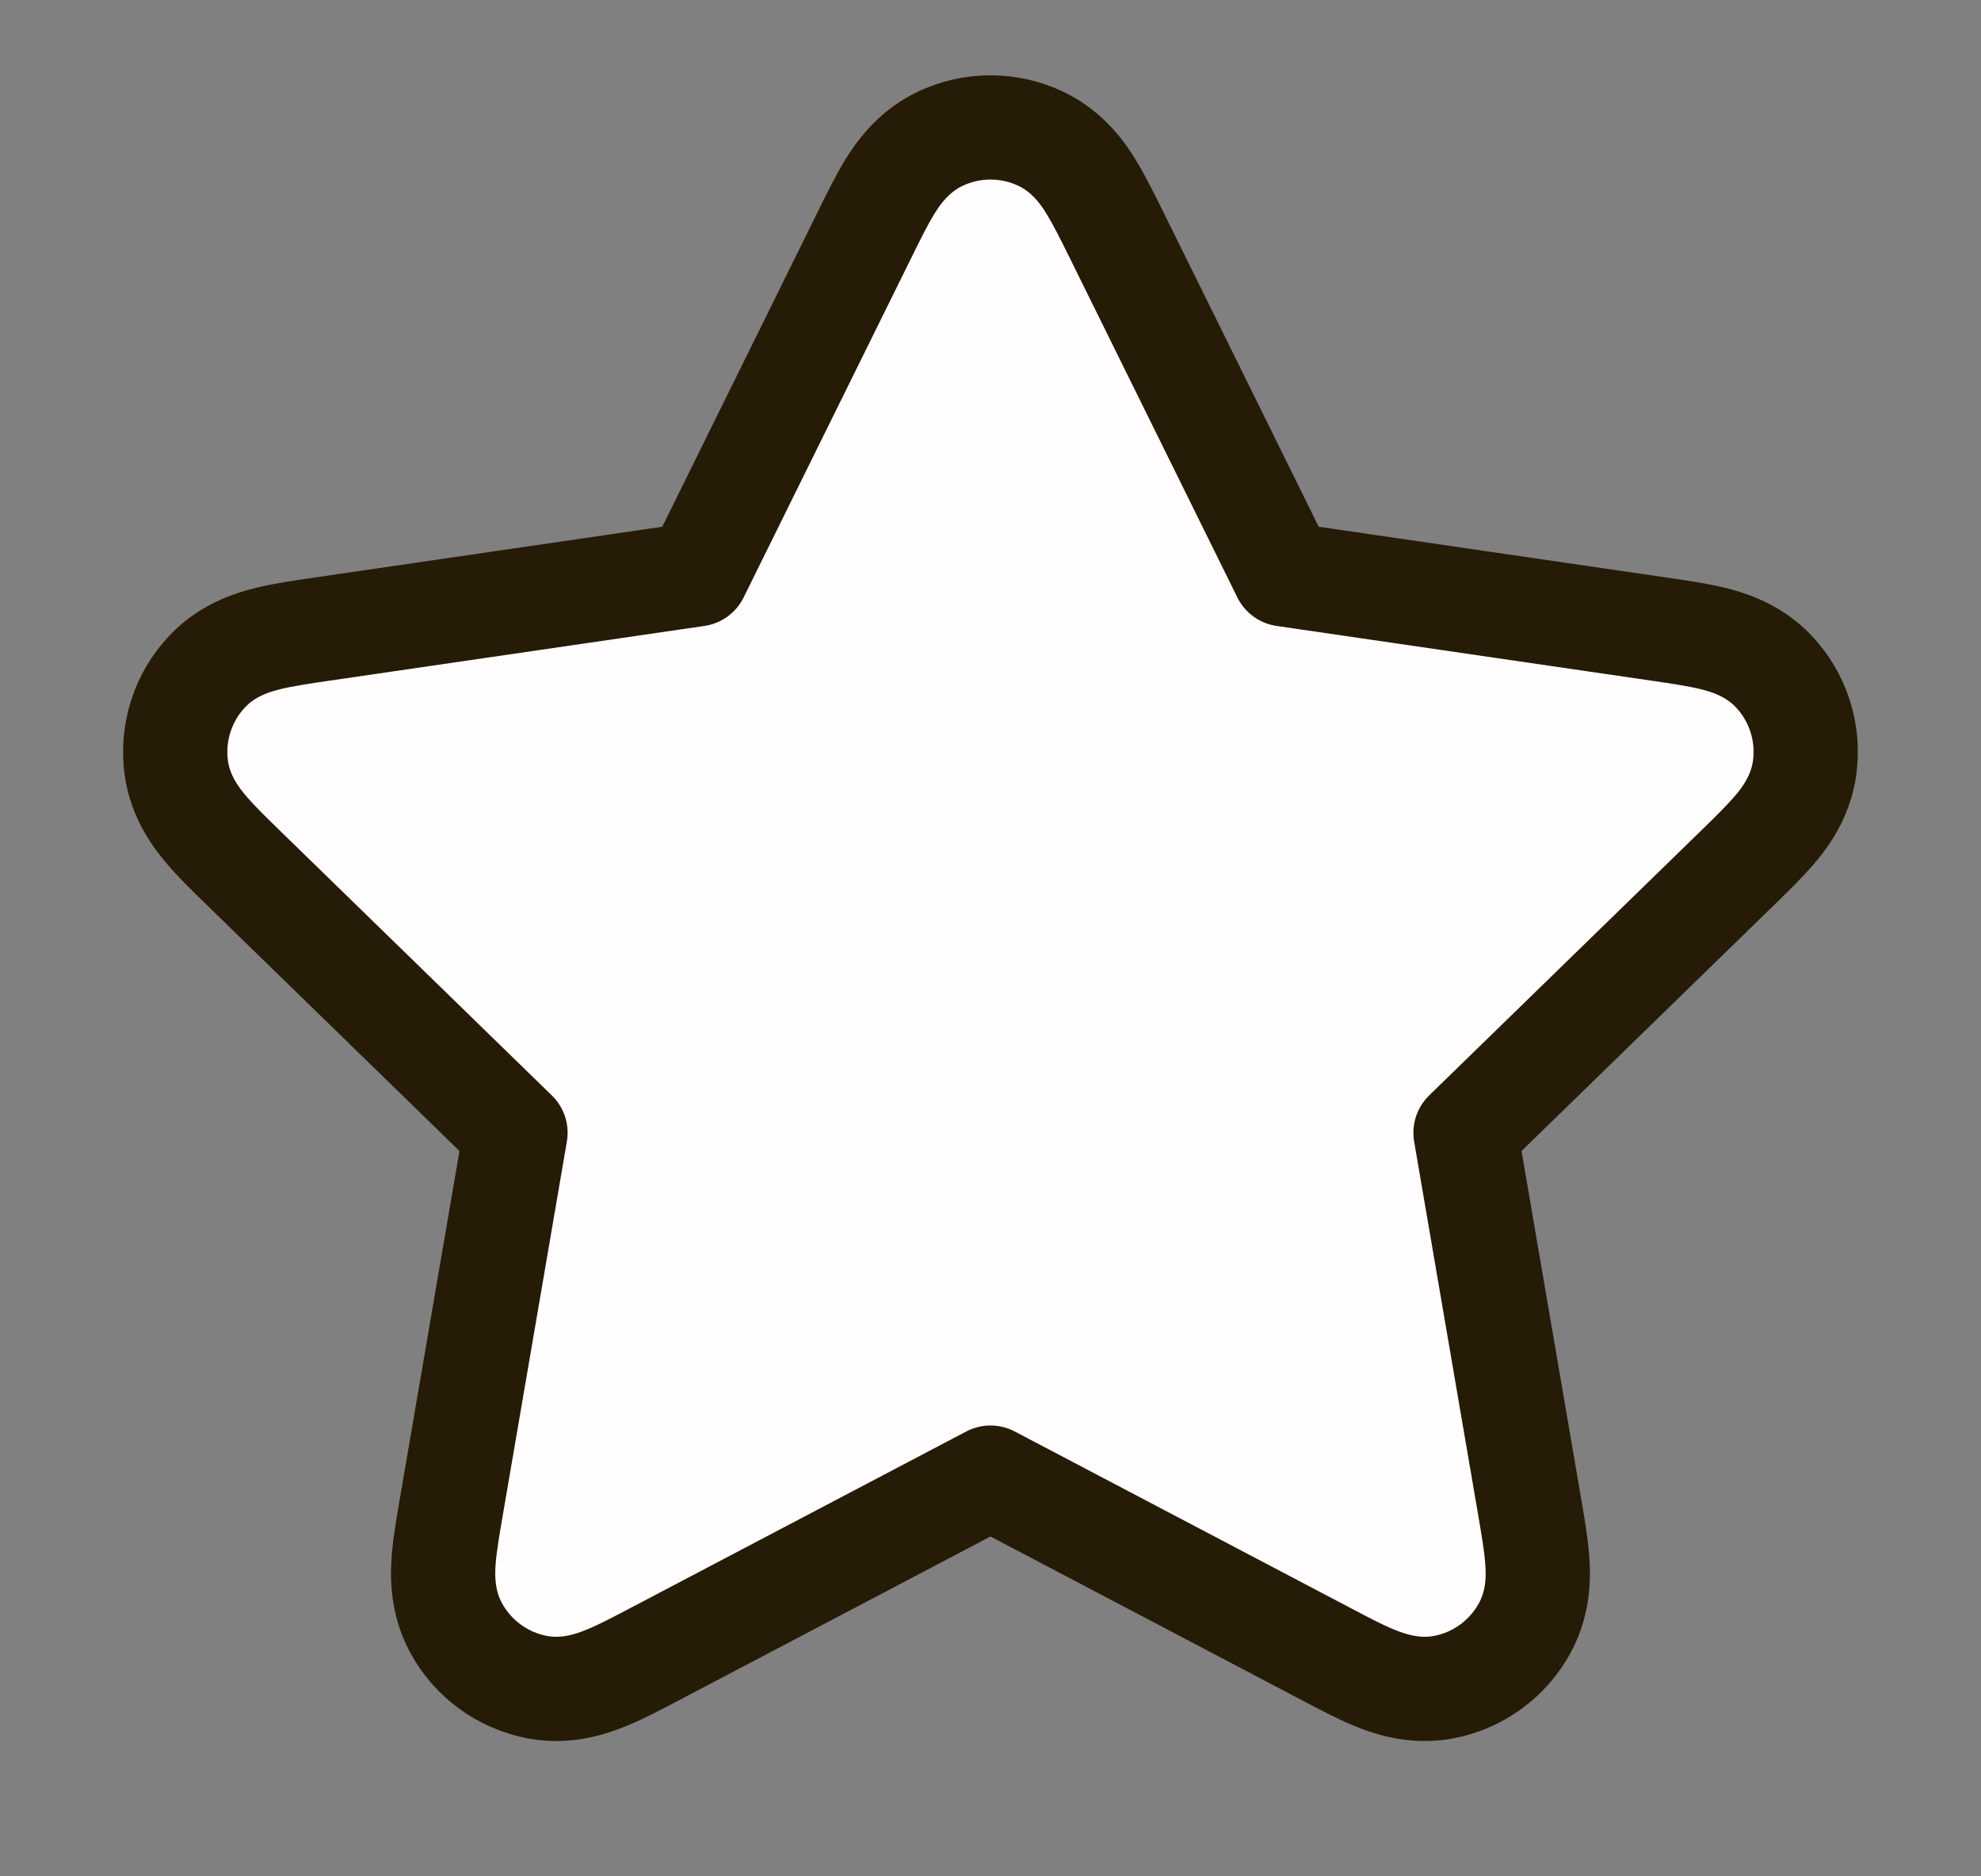 <svg xmlns="http://www.w3.org/2000/svg" fill="none" viewBox="0 0 19 18" height="18" width="19">
<rect x="0" y="0" width="19" height="18" fill="#808080" stroke="none"/>
<path stroke-linejoin="round" stroke-linecap="round" stroke="#261B07" fill="#FFFDFD" d="M9.984 1.332C9.678 1.186 9.322 1.186 9.016 1.332C8.751 1.458 8.605 1.677 8.531 1.797C8.455 1.922 8.377 2.08 8.301 2.234L6.684 5.51L3.068 6.038C2.897 6.063 2.723 6.089 2.581 6.123C2.444 6.156 2.19 6.227 1.989 6.44C1.755 6.686 1.646 7.025 1.69 7.361C1.729 7.652 1.892 7.858 1.984 7.965C2.078 8.076 2.205 8.199 2.328 8.319L4.944 10.867L4.327 14.466C4.298 14.635 4.268 14.809 4.256 14.955C4.245 15.095 4.234 15.358 4.374 15.616C4.536 15.915 4.824 16.124 5.158 16.186C5.446 16.239 5.693 16.147 5.823 16.093C5.958 16.038 6.114 15.955 6.267 15.875L9.5 14.175L12.733 15.875C12.885 15.955 13.041 16.038 13.176 16.093C13.306 16.147 13.553 16.239 13.842 16.186C14.175 16.124 14.463 15.915 14.625 15.616C14.765 15.358 14.755 15.095 14.743 14.955C14.732 14.809 14.702 14.635 14.673 14.466L14.056 10.867L16.672 8.319C16.795 8.199 16.921 8.076 17.016 7.965C17.108 7.858 17.271 7.652 17.309 7.361C17.354 7.025 17.244 6.686 17.011 6.44C16.809 6.227 16.556 6.156 16.419 6.123C16.277 6.089 16.102 6.063 15.932 6.038L12.316 5.51L10.699 2.234C10.623 2.08 10.544 1.922 10.468 1.797C10.395 1.677 10.249 1.458 9.984 1.332Z"></path>
</svg>